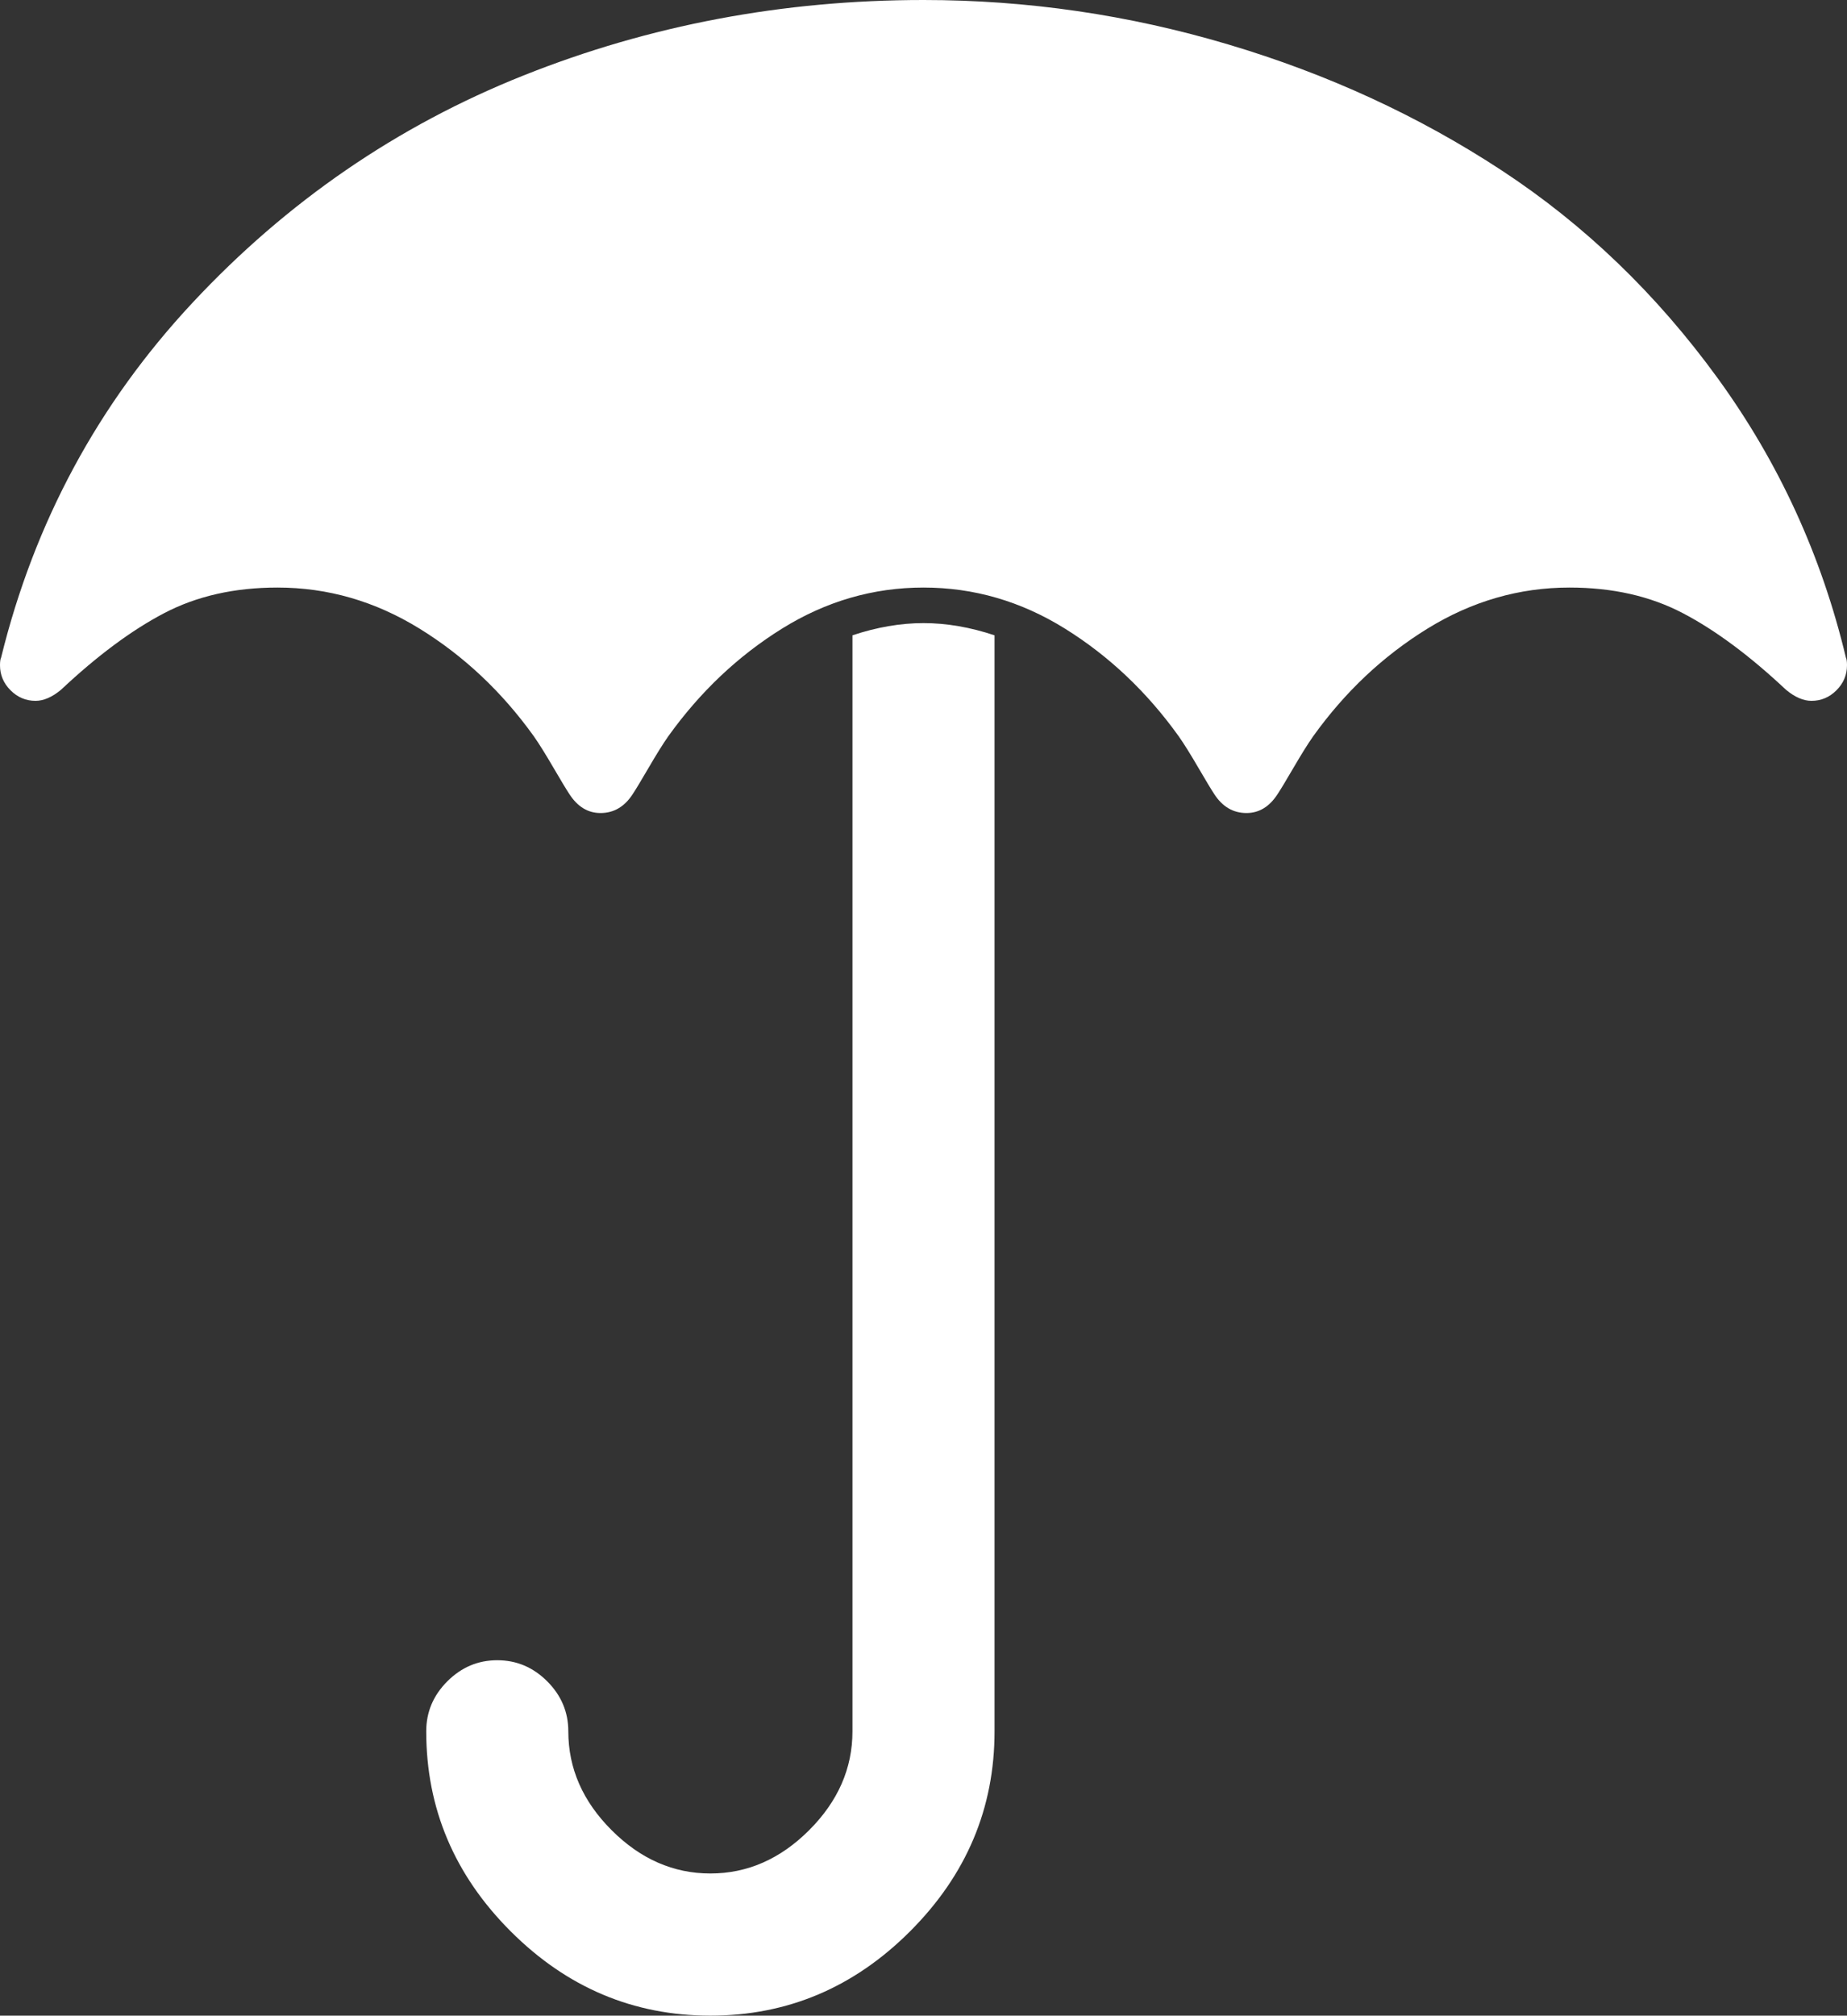 <?xml version="1.0" encoding="utf-8"?>
<!-- Generator: Adobe Illustrator 15.0.2, SVG Export Plug-In . SVG Version: 6.00 Build 0)  -->
<!DOCTYPE svg PUBLIC "-//W3C//DTD SVG 1.1//EN" "http://www.w3.org/Graphics/SVG/1.1/DTD/svg11.dtd">
<svg version="1.1" id="Ebene_1" xmlns="http://www.w3.org/2000/svg" xmlns:xlink="http://www.w3.org/1999/xlink" x="0px" y="0px"
	 width="199.915px" height="218.028px" viewBox="0 0 199.915 218.028" enable-background="new 0 0 199.915 218.028"
	 xml:space="preserve">
<rect x="0" y="0" width="199.915" height="218.028" fill="#333333" stroke="none"/>
<g>
	<defs>
		<rect id="SVGID_1_" x="-330.076" y="-197.682" width="850.39" height="566.93"/>
	</defs>
	<clipPath id="SVGID_2_">
		<use xlink:href="#SVGID_1_"  overflow="visible"/>
	</clipPath>
	<path clip-path="url(#SVGID_2_)" fill="#FFFFFF" d="M107.647,68.721v118.552c0,8.33-3.046,15.538-9.132,21.625
		c-6.086,6.089-13.294,9.131-21.625,9.131s-15.539-3.042-21.626-9.131c-6.087-6.087-9.13-13.295-9.13-21.625
		c0-2.082,0.761-3.885,2.282-5.406c1.523-1.522,3.325-2.283,5.406-2.283c2.083,0,3.885,0.761,5.407,2.283
		c1.521,1.521,2.283,3.324,2.283,5.406c0,4.006,1.561,7.568,4.685,10.692s6.688,4.686,10.693,4.686
		c4.004,0,7.568-1.562,10.693-4.686c3.123-3.124,4.685-6.687,4.685-10.692V68.721c2.642-0.881,5.206-1.321,7.689-1.321
		S105.004,67.84,107.647,68.721 M199.915,71.965c0,1.041-0.381,1.941-1.142,2.703c-0.761,0.761-1.663,1.141-2.703,1.141
		c-0.881,0-1.802-0.401-2.763-1.201c-3.926-3.685-7.649-6.448-11.173-8.29c-3.526-1.842-7.609-2.764-12.255-2.764
		c-5.446,0-10.572,1.483-15.378,4.446s-8.931,6.848-12.374,11.654c-0.562,0.8-1.262,1.921-2.104,3.364
		c-0.841,1.44-1.421,2.402-1.742,2.884c-0.881,1.361-2.002,2.042-3.363,2.042c-1.442,0-2.604-0.681-3.485-2.042
		c-0.32-0.482-0.9-1.444-1.741-2.884c-0.841-1.443-1.541-2.564-2.103-3.364c-3.443-4.806-7.549-8.691-12.314-11.654
		c-4.765-2.963-9.872-4.446-15.317-4.446c-5.447,0-10.553,1.483-15.318,4.446c-4.766,2.963-8.871,6.848-12.315,11.654
		c-0.56,0.8-1.261,1.921-2.102,3.364c-0.841,1.44-1.422,2.402-1.743,2.884c-0.88,1.361-2.042,2.042-3.483,2.042
		c-1.362,0-2.483-0.681-3.364-2.042c-0.321-0.482-0.901-1.444-1.743-2.884c-0.841-1.443-1.541-2.564-2.101-3.364
		c-3.445-4.806-7.57-8.691-12.375-11.654c-4.806-2.963-9.932-4.446-15.378-4.446c-4.645,0-8.73,0.922-12.255,2.764
		c-3.524,1.842-7.248,4.605-11.173,8.29c-0.961,0.8-1.882,1.201-2.763,1.201c-1.041,0-1.943-0.38-2.703-1.141
		C0.381,73.906,0,73.006,0,71.965c0-0.4,0.04-0.681,0.121-0.841c3.605-14.658,10.513-27.453,20.724-38.385
		C31.057,21.806,42.991,13.616,56.646,8.17C70.303,2.723,84.74,0,99.958,0c11.212,0,22.205,1.602,32.978,4.806
		c10.773,3.203,20.645,7.748,29.616,13.635c8.97,5.887,16.759,13.377,23.366,22.467c6.607,9.092,11.233,19.163,13.877,30.216
		C199.875,71.284,199.915,71.565,199.915,71.965"/>
</g>
</svg>
